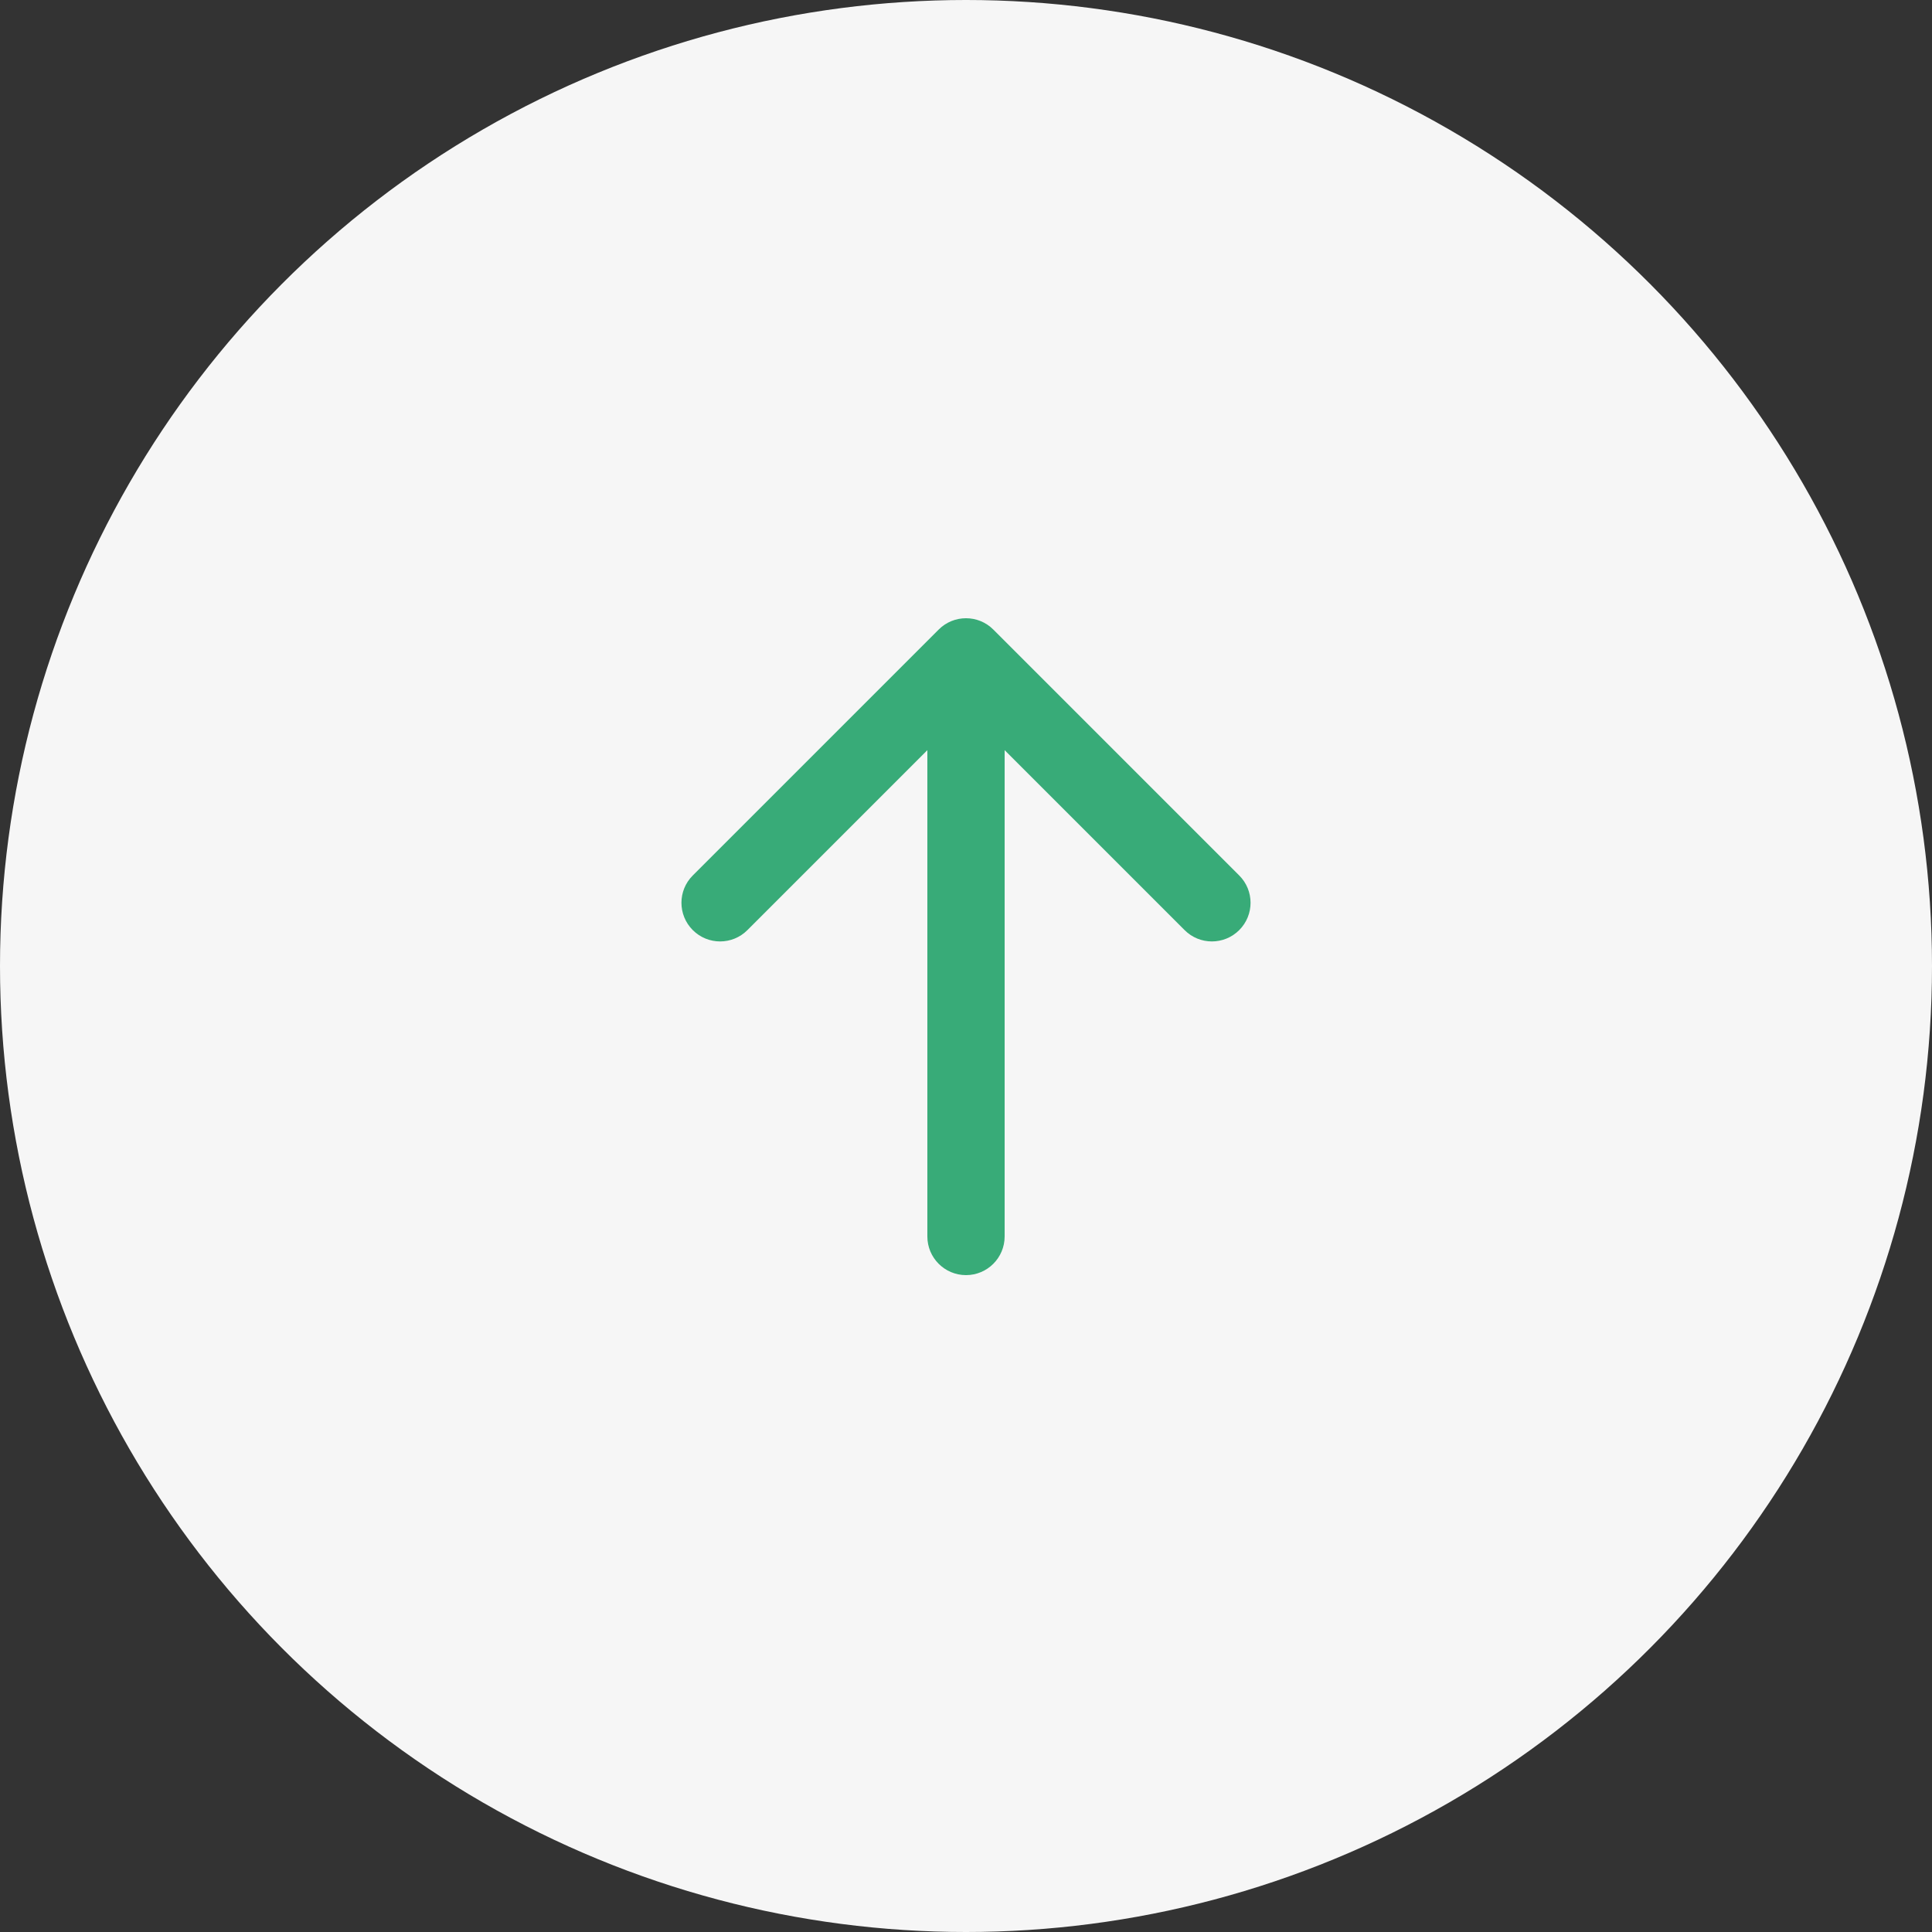 <?xml version="1.0" encoding="UTF-8"?> <svg xmlns="http://www.w3.org/2000/svg" width="50" height="50" viewBox="0 0 50 50" fill="none"><rect x="0" y="0" width="50" height="50" fill="#333333" stroke="none"/> <circle cx="25" cy="25" r="25" fill="#F6F6F6"></circle> <path d="M24 32C24 32.552 24.448 33 25 33C25.552 33 26 32.552 26 32L24 32ZM25.707 16.293C25.317 15.902 24.683 15.902 24.293 16.293L17.929 22.657C17.538 23.047 17.538 23.68 17.929 24.071C18.32 24.462 18.953 24.462 19.343 24.071L25 18.414L30.657 24.071C31.047 24.462 31.68 24.462 32.071 24.071C32.462 23.68 32.462 23.047 32.071 22.657L25.707 16.293ZM26 32L26 17L24 17L24 32L26 32Z" fill="#38AB78"></path> </svg> 